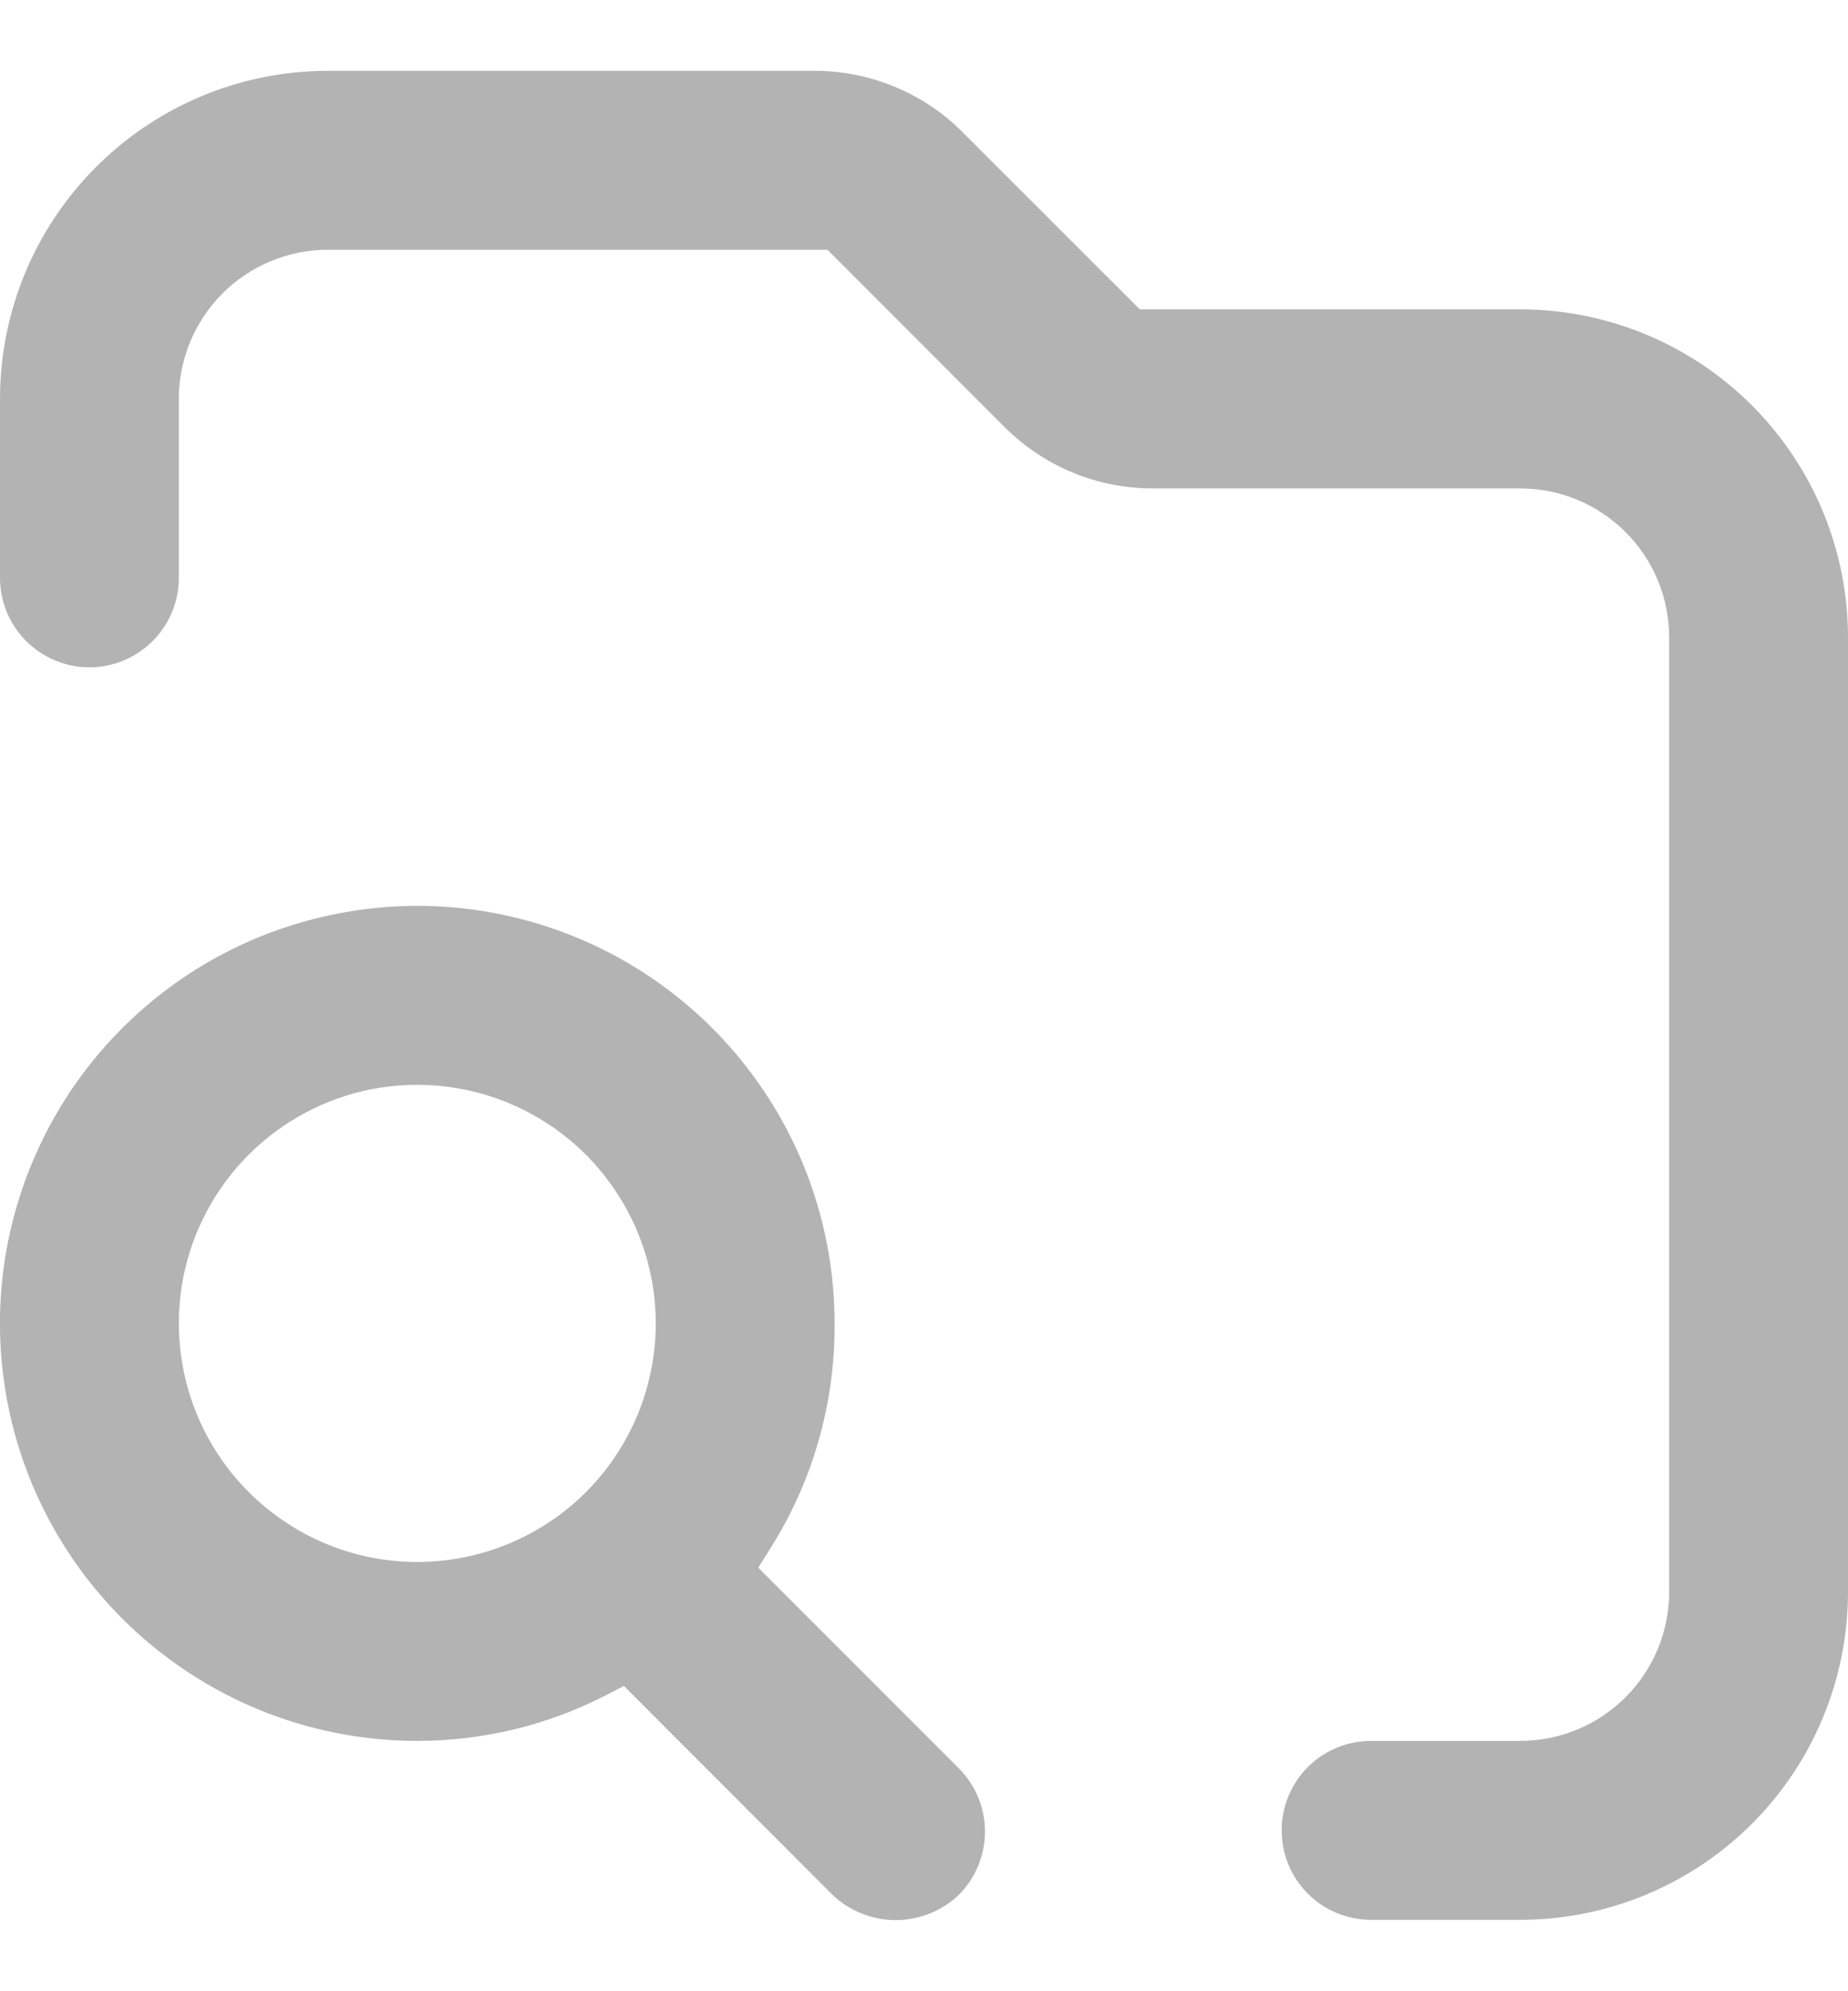 <svg width="13" height="14" viewBox="0 0 13 14" fill="none" xmlns="http://www.w3.org/2000/svg">
<g opacity="0.3">
<path d="M10.694 2.175H8.018L6.77 0.928C6.633 0.79 6.469 0.682 6.289 0.608C6.109 0.534 5.917 0.497 5.722 0.498H2.306C1.695 0.498 1.108 0.741 0.676 1.174C0.243 1.606 0 2.193 0 2.805V4.063C4.97191e-09 4.229 0.066 4.389 0.184 4.507C0.302 4.625 0.462 4.692 0.629 4.692C0.796 4.692 0.956 4.625 1.074 4.507C1.192 4.389 1.258 4.229 1.258 4.063V2.805C1.258 2.526 1.369 2.26 1.565 2.063C1.762 1.867 2.028 1.756 2.306 1.756H5.821L7.068 3.004C7.206 3.141 7.369 3.25 7.549 3.324C7.729 3.398 7.922 3.435 8.117 3.434H10.694C10.972 3.434 11.238 3.544 11.435 3.741C11.632 3.937 11.742 4.204 11.742 4.482V11.192C11.742 11.47 11.632 11.736 11.435 11.933C11.238 12.13 10.972 12.24 10.694 12.24H9.645C9.478 12.24 9.318 12.306 9.2 12.424C9.082 12.542 9.016 12.702 9.016 12.869C9.016 13.036 9.082 13.196 9.2 13.314C9.318 13.432 9.478 13.498 9.645 13.498H10.694C11.305 13.498 11.892 13.255 12.325 12.822C12.757 12.39 13 11.803 13 11.192V4.482C13 3.87 12.757 3.284 12.325 2.851C11.892 2.418 11.305 2.175 10.694 2.175Z" fill="black"/>
<path d="M5.871 9.305C5.871 8.724 5.699 8.156 5.376 7.674C5.054 7.191 4.595 6.815 4.059 6.593C3.522 6.37 2.932 6.312 2.363 6.426C1.793 6.539 1.27 6.818 0.86 7.229C0.449 7.639 0.17 8.163 0.056 8.732C-0.057 9.301 0.001 9.892 0.223 10.428C0.446 10.964 0.822 11.423 1.305 11.745C1.787 12.068 2.355 12.24 2.935 12.24C3.393 12.24 3.845 12.132 4.252 11.924L4.389 11.854L5.856 13.322C5.976 13.436 6.135 13.5 6.301 13.5C6.466 13.5 6.626 13.436 6.745 13.322C6.863 13.204 6.929 13.044 6.929 12.877C6.929 12.711 6.863 12.551 6.745 12.433L5.334 11.022L5.424 10.879C5.72 10.408 5.875 9.861 5.871 9.305ZM2.935 10.982C2.604 10.982 2.279 10.884 2.004 10.699C1.728 10.515 1.513 10.253 1.386 9.947C1.259 9.64 1.226 9.303 1.29 8.977C1.355 8.652 1.515 8.353 1.749 8.119C1.984 7.884 2.283 7.724 2.608 7.659C2.934 7.595 3.271 7.628 3.577 7.755C3.884 7.882 4.146 8.097 4.33 8.373C4.515 8.649 4.613 8.973 4.613 9.305C4.613 9.75 4.436 10.176 4.122 10.491C3.807 10.805 3.38 10.982 2.935 10.982Z" fill="black"/>
</g>
</svg>
